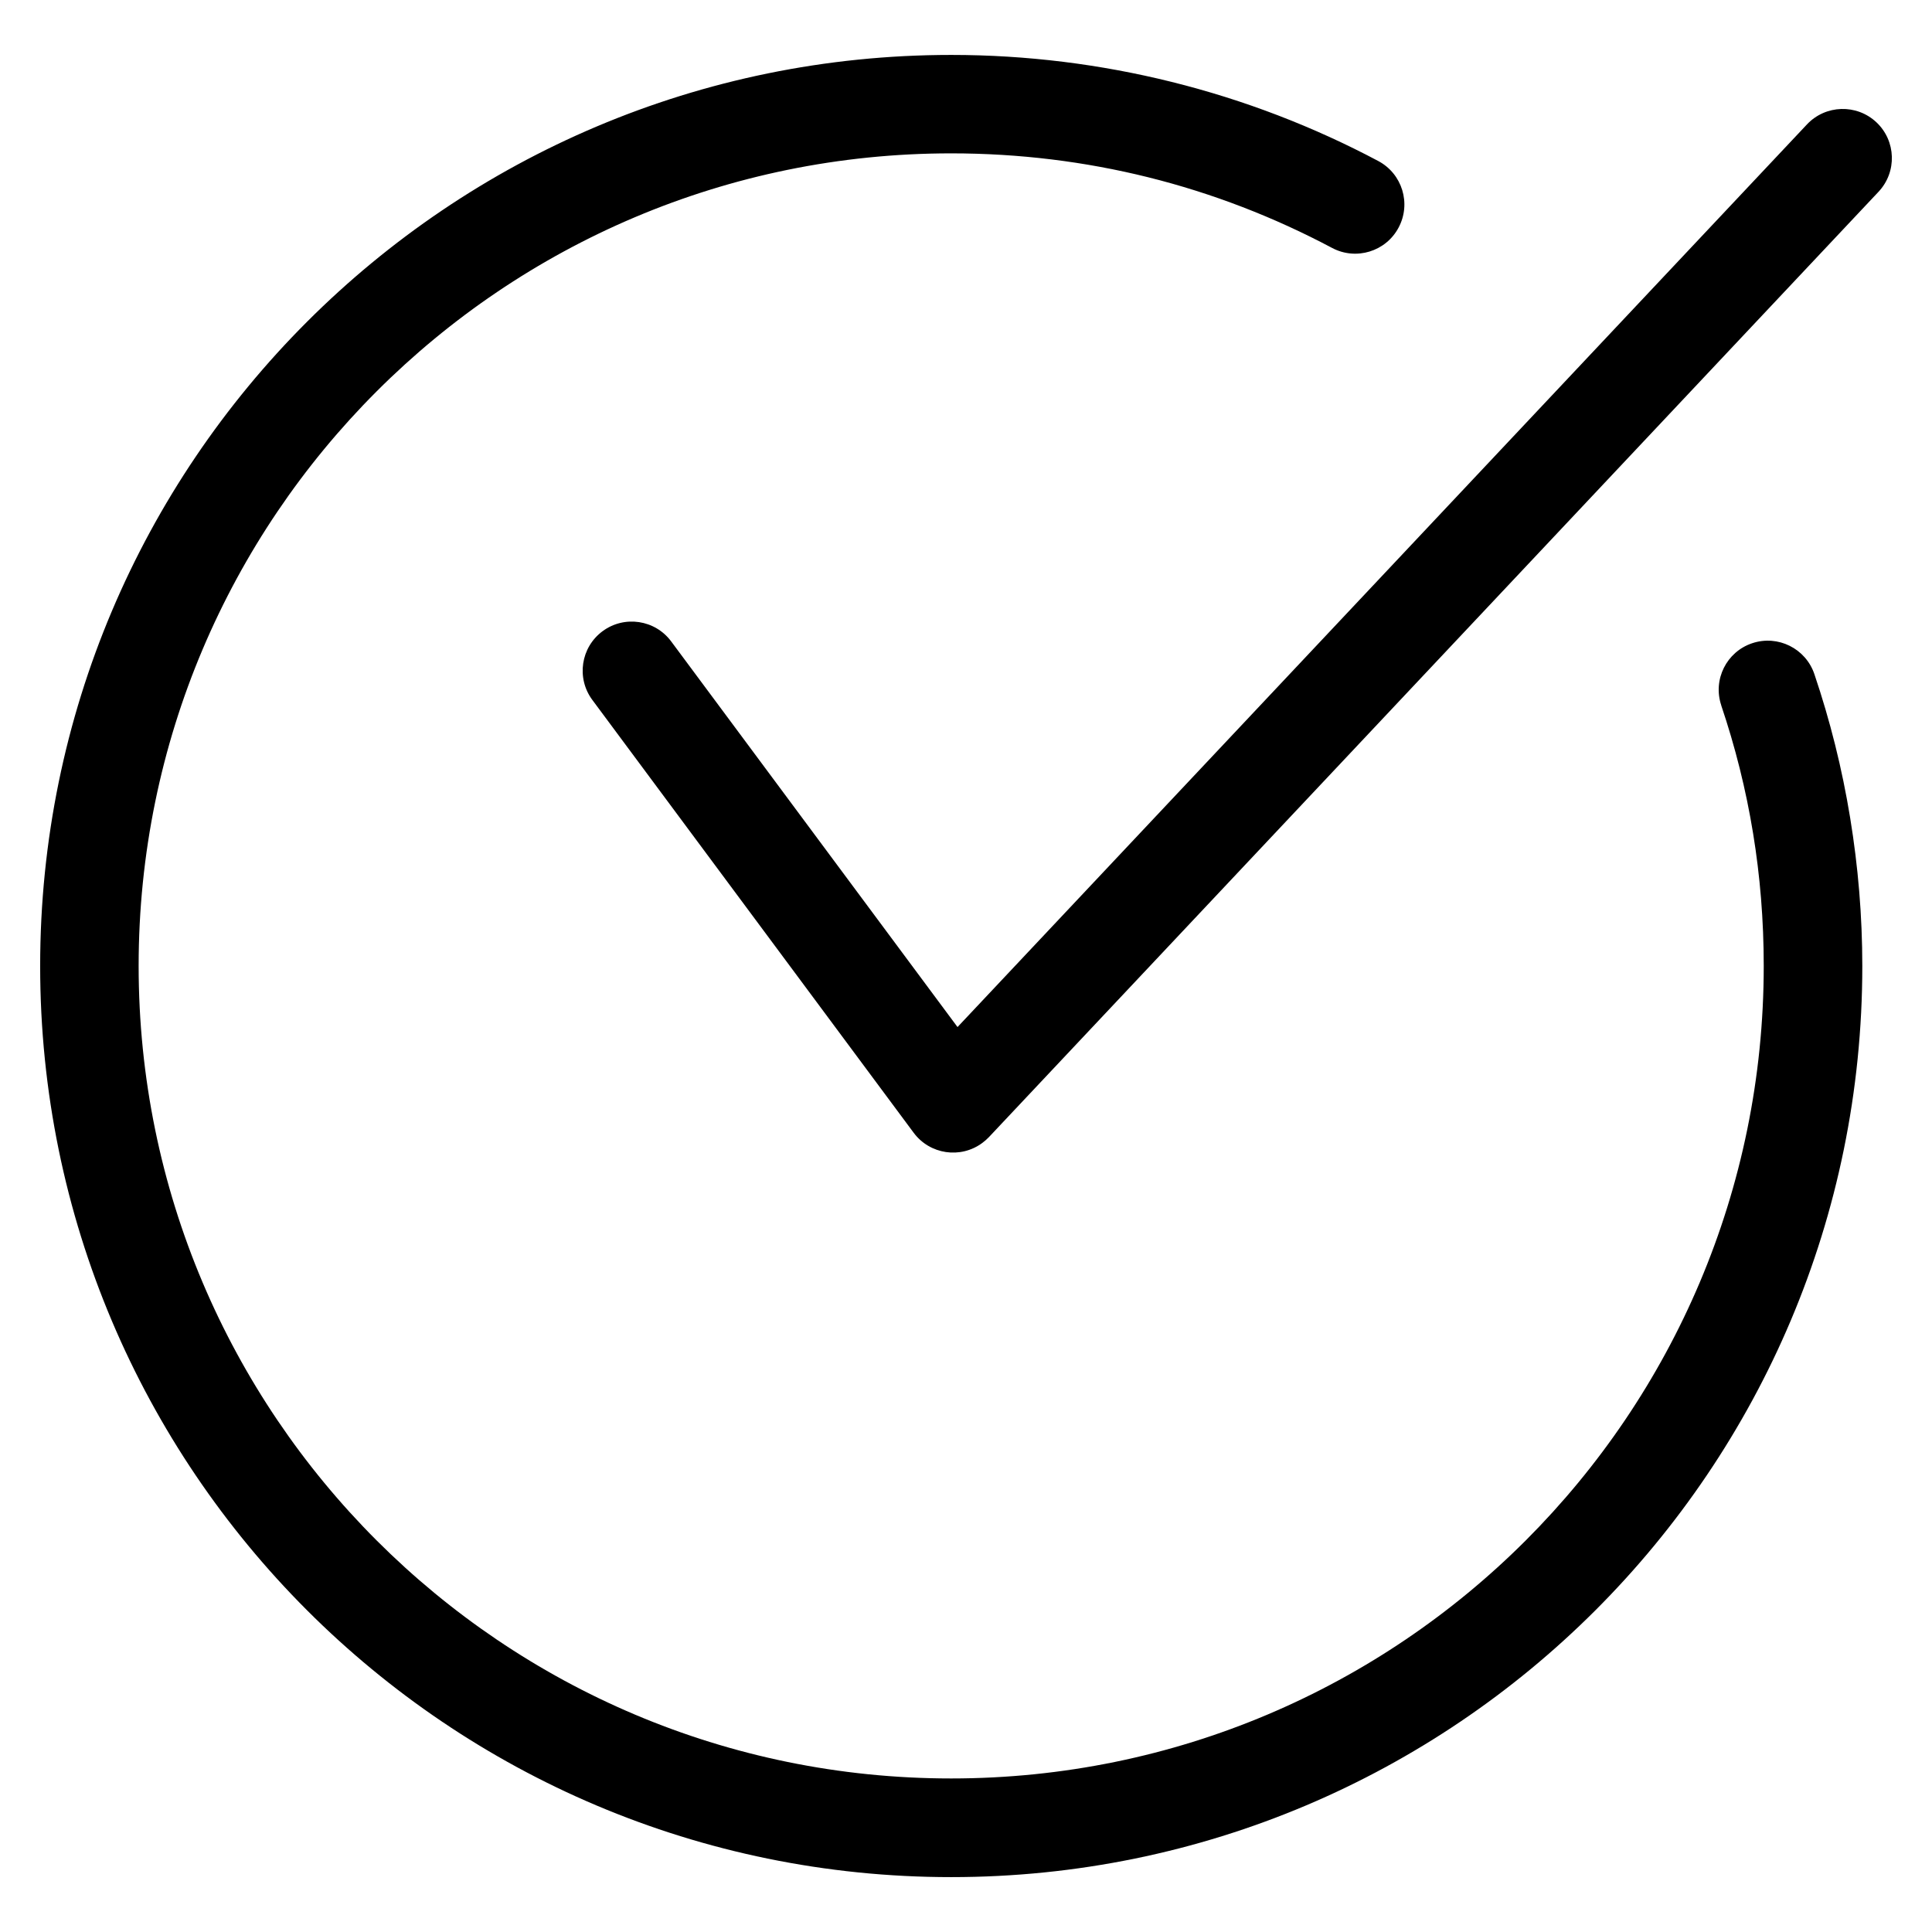 <?xml version="1.0" encoding="UTF-8"?>
<!-- Uploaded to: ICON Repo, www.svgrepo.com, Generator: ICON Repo Mixer Tools -->
<svg fill="#000000" width="800px" height="800px" version="1.1" viewBox="144 144 512 512" xmlns="http://www.w3.org/2000/svg">
 <path d="m600.15 330.92c-2.281-6.816 1.391-14.191 8.207-16.461 6.816-2.281 14.191 1.406 16.477 8.207 4.156 12.289 7.344 25 9.477 38.074 2.117 12.922 3.219 26.043 3.219 39.266 0 66.668-27.023 127.04-70.719 170.73-43.695 43.695-104.05 70.719-170.72 70.719-66.668 0-127.04-27.023-170.73-70.719-43.695-43.695-70.719-104.06-70.719-170.73 0-66.668 27.023-127.04 70.719-170.73 43.695-43.695 104.06-70.719 170.73-70.719 20.043 0 39.586 2.481 58.34 7.133 19.363 4.805 37.742 11.91 54.82 20.98 6.363 3.387 8.781 11.273 5.394 17.637-3.371 6.363-11.273 8.781-17.637 5.394-15.34-8.148-31.711-14.496-48.805-18.742-16.609-4.125-34.066-6.316-52.129-6.316-59.461 0-113.3 24.109-152.26 63.074-38.965 38.965-63.074 92.801-63.074 152.26 0 59.461 24.109 113.3 63.074 152.26s92.801 63.074 152.26 63.074 113.3-24.109 152.26-63.074 63.074-92.801 63.074-152.26c0-12.09-0.969-23.805-2.812-35.082-1.906-11.684-4.762-23.035-8.465-33.992zm-299.18-1.438c-4.277-5.773-3.066-13.922 2.707-18.199 5.773-4.277 13.922-3.066 18.199 2.707l75.875 102.19 225.11-239.21c4.926-5.231 13.164-5.488 18.41-0.559 5.231 4.926 5.488 13.164 0.559 18.41l-235.77 250.54c-0.527 0.543-1.102 1.059-1.738 1.527-5.773 4.277-13.922 3.066-18.199-2.707z"/>
</svg>